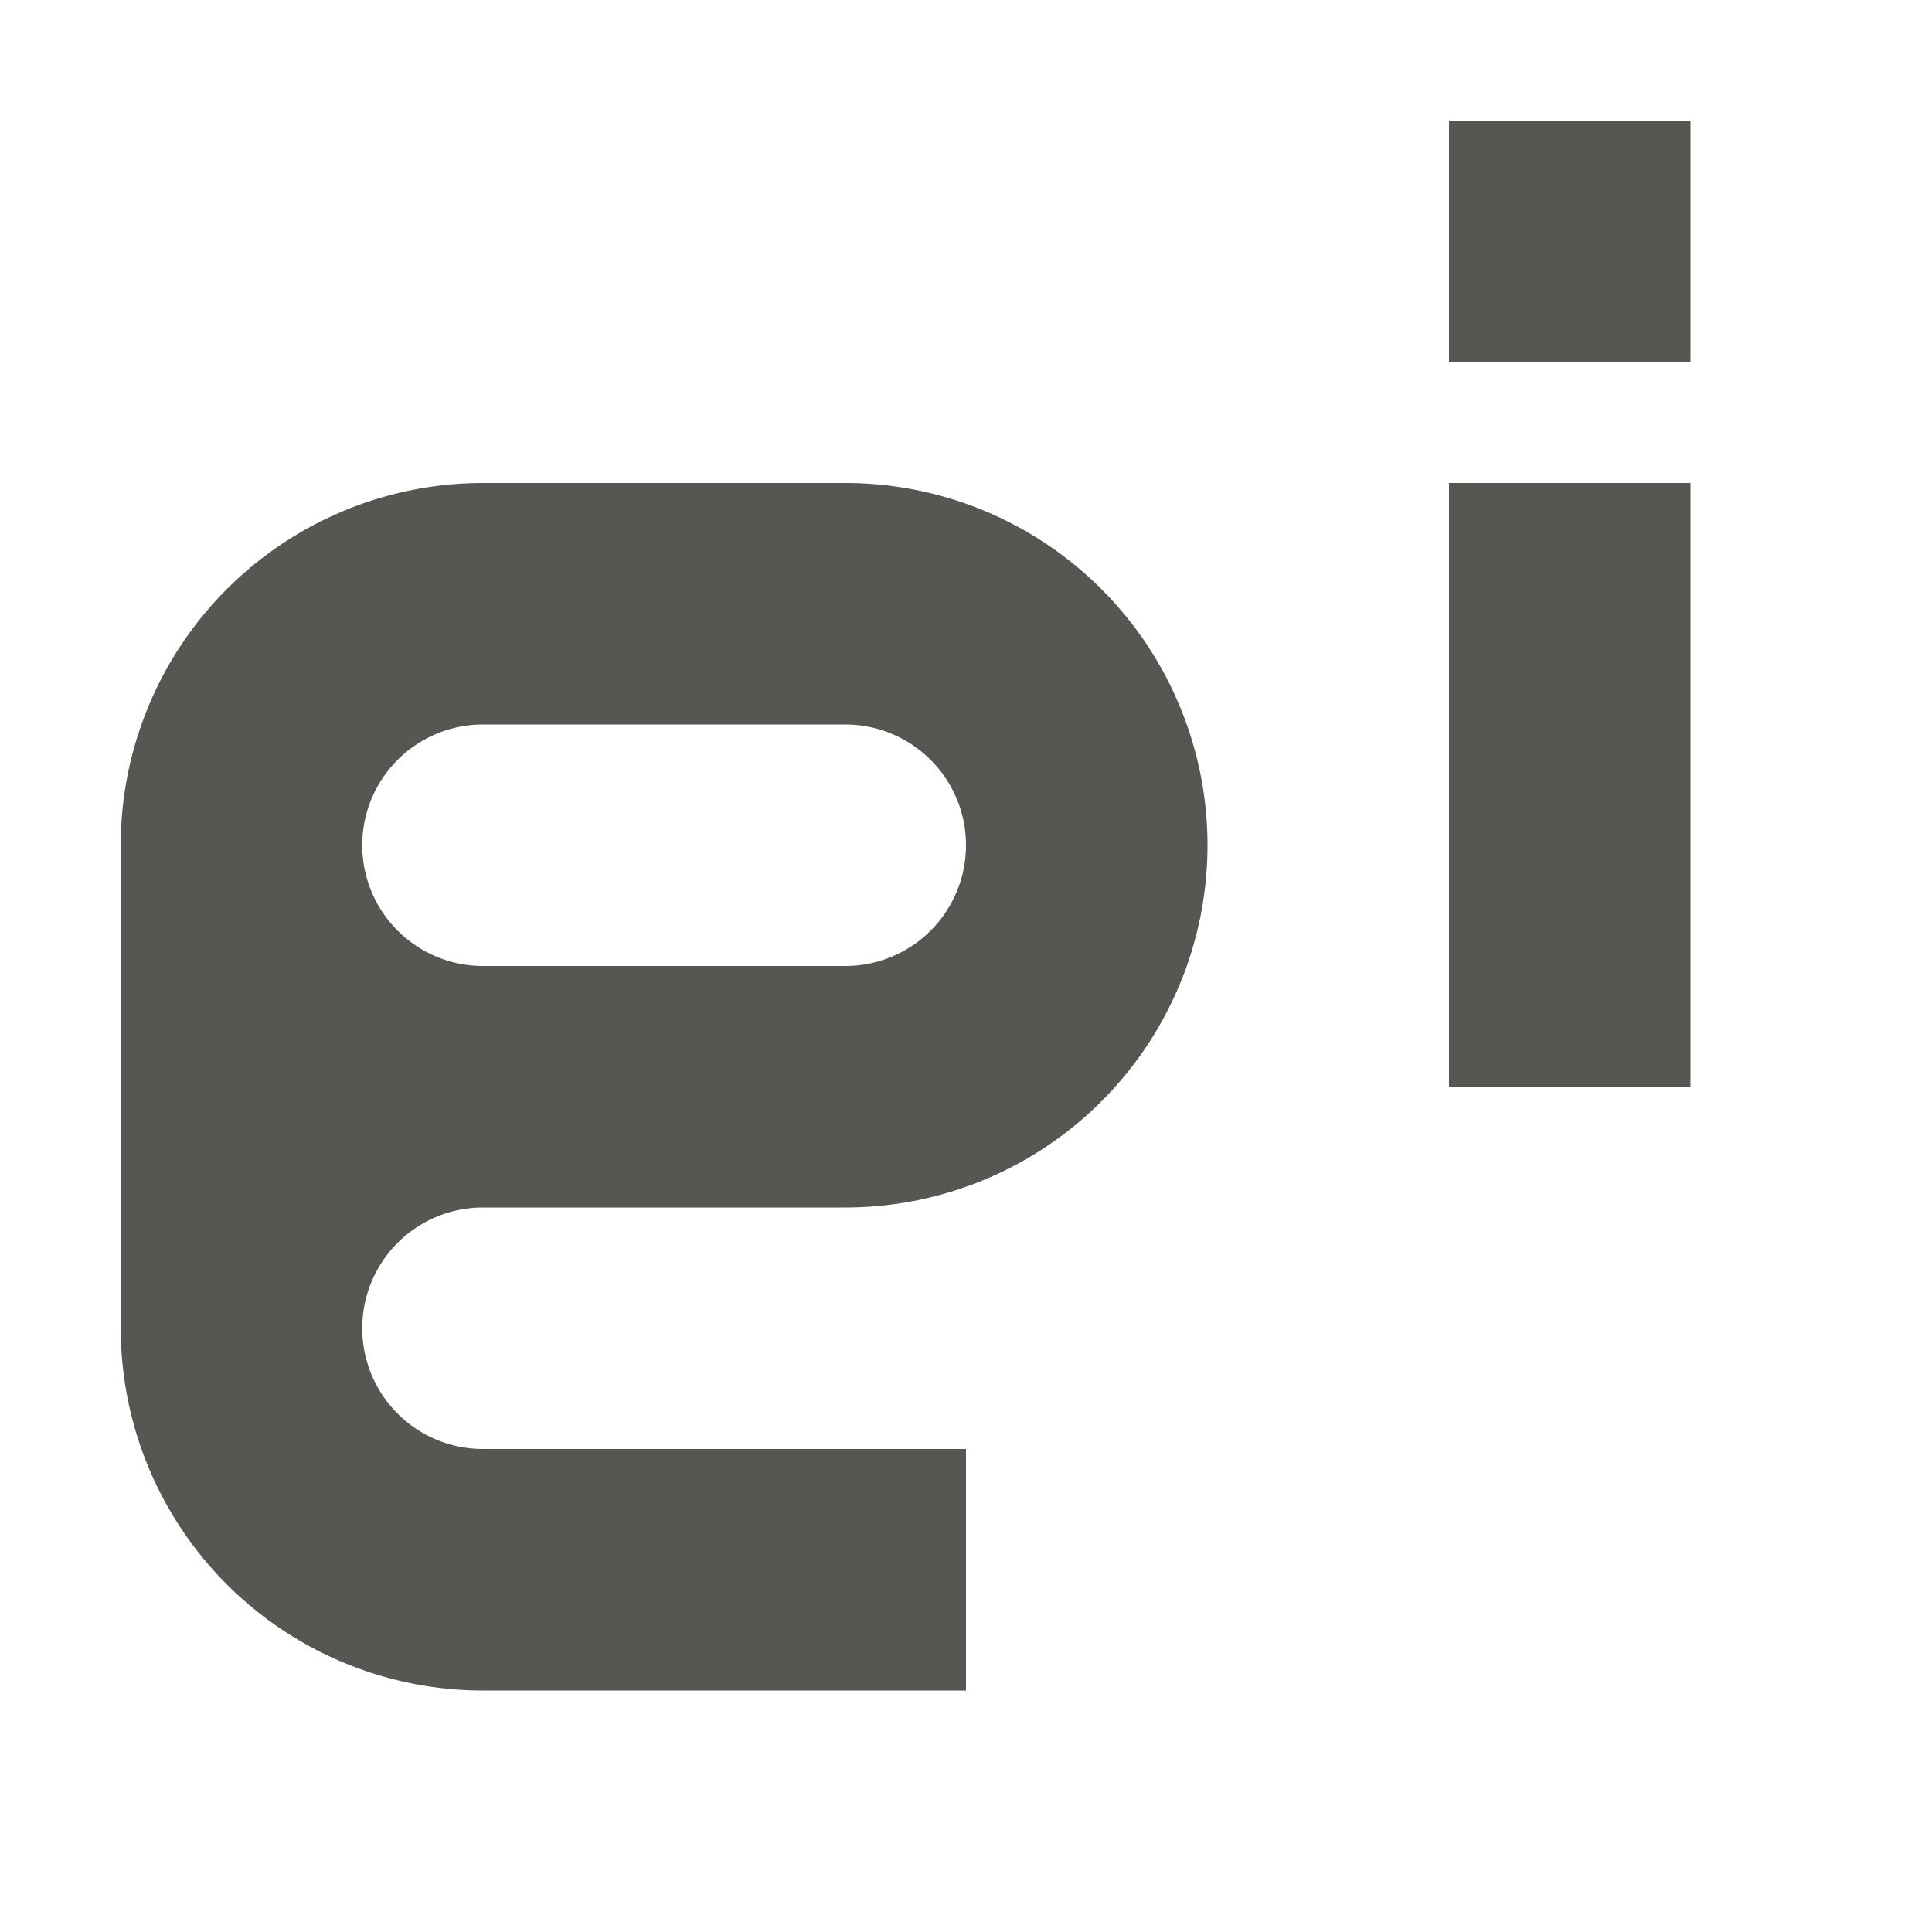 <svg xmlns="http://www.w3.org/2000/svg" viewBox="0 0 16 16">
  <path
     style="fill:#555753"
     d="M 12 1 L 12 3 L 14 3 L 14 1 L 12 1 z M 4 4 A 3 3 0 0 0 1 7 L 1 11 A 3 3 0 0 0 4 14 L 8 14 L 8 12 L 4 12 A 1 1 0 0 1 3 11 A 1 1 0 0 1 4 10 L 7 10 A 3 3 0 0 0 10 7 A 3 3 0 0 0 7 4 L 4 4 z M 12 4 L 12 9 L 14 9 L 14 4 L 12 4 z M 4 6 L 7 6 A 1 1 0 0 1 8 7 A 1 1 0 0 1 7 8 L 4 8 A 1 1 0 0 1 3 7 A 1 1 0 0 1 4 6 z "
     />
</svg>
